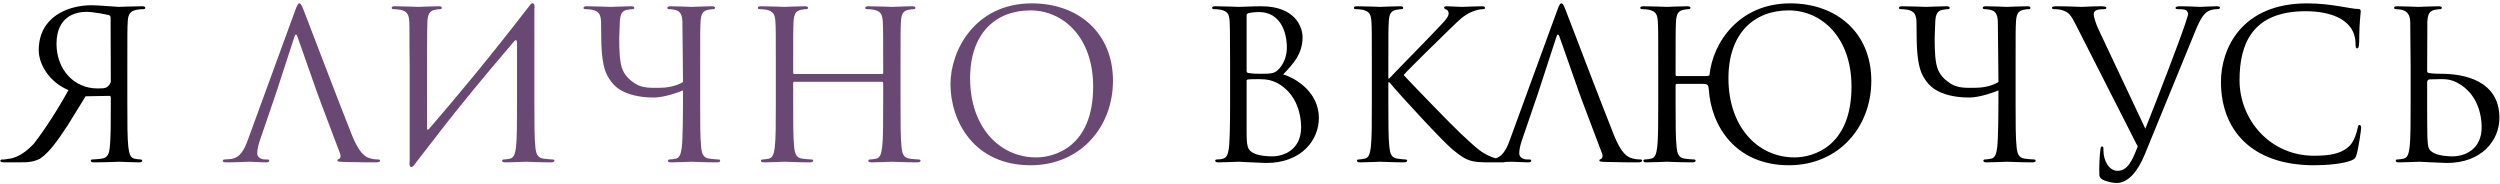 <?xml version="1.0" encoding="UTF-8"?> <svg xmlns="http://www.w3.org/2000/svg" width="1453" height="107" viewBox="0 0 1453 107" fill="none"> <path d="M63.56 55.72L49.76 55.96L39.32 72.88C33.08 82.36 28.64 88.48 23.48 92.08C20.36 93.76 17.36 94.48 10.64 94.36H3.08C0.92 94.36 0.2 94.12 0.2 93.4C0.2 93.04 0.68 92.68 1.28 92.68C2 92.8 2.72 92.68 5 92.32C8 91.96 13.04 90.52 19.52 83.68C25.64 75.88 32.96 64.72 39.8 52.36C29.36 48.16 22.52 37.96 22.52 29.2C22.52 10 39.08 3.04 53.36 3.04C57.08 3.04 67.64 4 68.96 4C69.56 4 77.12 3.64 82.52 3.64C83.84 3.64 84.44 3.88 84.44 4.6C84.44 5.08 83.96 5.32 83.48 5.32C82.4 5.32 80.36 5.44 79.4 5.68C75.44 6.52 74.48 8.44 74.24 12.52C74 16.36 74 19.72 74 38.44V59.56C74 71.08 74 80.56 74.6 85.6C75.08 89.08 75.68 91.72 78.08 92.2C79.16 92.44 80.6 92.68 81.68 92.68C82.4 92.68 82.64 93.04 82.64 93.4C82.64 94.12 82.04 94.36 80.72 94.36C77.12 94.36 69.56 94 69.44 94C68.84 94 61.28 94.36 54.68 94.36C53.36 94.36 52.76 94 52.76 93.4C52.76 93.04 53 92.68 53.72 92.68C54.8 92.68 57.44 92.44 59.12 92.2C62.72 91.72 63.44 89.08 63.8 85.6C64.4 80.56 64.4 71.08 64.4 59.56V56.68C64.4 56.08 64.16 55.72 63.56 55.72ZM64.28 10.24C64.28 9.52 63.92 9.04 63.32 8.8C62.12 8.44 53.96 6.88 50.36 6.88C44 6.88 32.96 9.4 32.84 25.36C32.84 40.72 43.28 51.4 56.6 51.4C61.4 51.4 62.72 51.28 64.4 47.68L64.28 10.24ZM745.77 43.24C754.65 46 766.53 54.52 766.53 68.56C766.53 81.4 756.45 94.72 735.93 94.72C733.17 94.72 720.93 94 719.97 94C719.37 94 711.81 94.36 708.21 94.36C706.89 94.36 706.29 94.12 706.29 93.4C706.29 93.04 706.53 92.68 707.25 92.68C708.33 92.68 709.77 92.56 710.85 92.2C712.77 91.6 713.37 90.52 714.09 87.04C714.69 83.92 714.93 74.2 714.93 59.56V38.44C714.93 18.28 714.81 13.24 714.57 11.2C714.21 8.32 713.49 6.52 709.53 5.68C708.57 5.44 706.53 5.32 705.45 5.32C704.97 5.32 704.49 5.08 704.49 4.6C704.49 3.88 705.09 3.64 706.41 3.64C711.81 3.64 719.37 4 719.97 4C722.85 4 727.53 3.64 733.05 3.64C752.73 3.64 757.05 15.64 757.05 21.64C757.05 31.48 751.41 37.36 745.77 43.24ZM724.53 8.92V41.08C724.53 41.92 724.77 42.16 725.37 42.4C726.09 42.52 728.25 42.88 732.69 42.88C739.41 42.88 741.09 42.64 743.61 39.76C746.13 36.88 747.93 32.56 747.93 27.64C747.93 17.68 743.49 7 731.73 7C730.41 7 727.89 7.12 725.97 7.6C724.89 7.84 724.53 8.2 724.53 8.92ZM724.53 46.96V76.12C724.53 85.12 725.01 87.28 728.73 89.08C731.97 90.64 737.13 90.88 739.29 90.88C745.77 90.88 756.21 87.4 756.21 73.84C756.21 66.64 753.81 55.96 744.57 49.6C739.89 46.48 736.05 46 731.73 46C724.65 46 724.53 46.12 724.53 46.96ZM797.313 59.56V38.44C797.313 19.72 797.313 16.36 797.073 12.52C796.833 8.44 795.873 6.52 791.913 5.68C790.953 5.44 788.913 5.32 787.833 5.32C787.353 5.32 786.873 5.08 786.873 4.6C786.873 3.88 787.473 3.64 788.793 3.64C794.193 3.64 801.273 4 801.993 4C803.073 4 810.033 3.64 813.633 3.64C814.953 3.64 815.553 3.88 815.553 4.6C815.553 5.08 815.073 5.32 814.593 5.32C813.753 5.32 813.033 5.44 811.593 5.68C808.353 6.28 807.393 8.32 807.153 12.52C806.913 16.36 806.913 19.72 806.913 38.44V45.64H807.393C809.433 43.36 831.153 21.28 835.473 16.6C838.833 13.12 841.953 10 841.953 7.96C841.953 6.52 841.353 5.8 840.393 5.44C839.793 5.2 839.313 4.96 839.313 4.48C839.313 3.88 839.913 3.64 840.753 3.64C843.153 3.64 846.873 4 849.753 4C850.353 4 858.273 3.64 861.273 3.64C862.593 3.64 863.073 3.88 863.073 4.48C863.073 5.08 862.833 5.32 861.873 5.32C860.073 5.32 857.553 5.92 855.153 7C850.233 9.16 847.593 12.16 842.193 17.32C839.193 20.2 818.313 40.6 815.793 43.6C818.913 47.08 843.873 72.88 848.793 77.44C858.873 86.8 860.913 88.72 866.673 91.12C869.793 92.44 873.273 92.68 874.113 92.68C874.953 92.68 875.673 92.92 875.673 93.4C875.673 94 875.073 94.36 873.033 94.36H866.913C863.553 94.36 861.273 94.36 858.633 94.12C852.273 93.52 849.273 90.88 844.113 86.8C838.713 82.36 813.273 54.88 807.513 47.8H806.913V59.56C806.913 71.08 806.913 80.56 807.513 85.6C807.873 89.08 808.593 91.72 812.193 92.2C813.873 92.44 815.793 92.68 816.873 92.68C817.593 92.68 817.833 93.04 817.833 93.4C817.833 94 817.233 94.36 815.913 94.36C810.033 94.36 803.073 94 802.113 94C801.153 94 794.193 94.36 790.593 94.36C789.273 94.36 788.673 94.12 788.673 93.4C788.673 93.04 788.913 92.68 789.633 92.68C790.713 92.68 792.153 92.44 793.233 92.2C795.633 91.72 796.233 89.08 796.713 85.6C797.313 80.56 797.313 71.08 797.313 59.56ZM894.028 53.8L884.668 81.16C883.588 84.16 882.988 87.04 882.988 89.2C882.988 91.6 885.508 92.68 887.548 92.68H888.748C889.588 92.68 889.948 92.92 889.948 93.4C889.948 94.12 889.228 94.36 888.148 94.36C885.268 94.36 880.108 94 878.788 94C877.468 94 870.868 94.36 865.227 94.36C863.667 94.36 862.947 94.12 862.947 93.4C862.947 92.92 863.427 92.68 864.027 92.68C864.867 92.68 866.548 92.56 867.508 92.44C873.028 91.72 875.428 87.16 877.588 81.16L904.828 6.64C906.268 2.68 906.748 1.96 907.468 1.96C908.188 1.96 908.668 2.56 910.108 6.28C911.908 10.84 930.748 60.4 938.068 78.64C942.388 89.32 945.868 91.24 948.388 91.96C950.188 92.56 951.988 92.68 953.188 92.68C953.908 92.68 954.388 92.8 954.388 93.4C954.388 94.12 953.308 94.36 951.988 94.36C950.188 94.36 941.428 94.36 933.148 94.12C930.868 94 929.547 94 929.547 93.28C929.547 92.8 929.908 92.56 930.388 92.44C931.108 92.2 931.828 91.12 931.108 89.2L919.948 59.68L917.788 53.8L906.388 21.4C905.788 19.6 905.188 19.6 904.588 21.4L894.028 53.8ZM973.851 59.56C973.851 71.08 973.851 80.56 974.451 85.6C974.811 89.08 975.531 91.72 979.131 92.2C980.811 92.44 983.451 92.68 984.531 92.68C985.251 92.68 985.491 93.04 985.491 93.4C985.491 94 984.891 94.36 983.571 94.36C976.971 94.36 969.411 94 968.811 94C968.211 94 960.651 94.36 957.051 94.36C955.731 94.36 955.131 94.12 955.131 93.4C955.131 93.04 955.371 92.68 956.091 92.68C957.171 92.68 958.611 92.44 959.691 92.2C962.091 91.72 962.691 89.08 963.171 85.6C963.771 80.56 963.771 71.08 963.771 59.56V38.44C963.771 19.72 963.771 16.36 963.531 12.52C963.291 8.44 962.331 6.52 958.371 5.68C957.411 5.44 955.371 5.32 954.291 5.32C953.811 5.32 953.331 5.08 953.331 4.6C953.331 3.88 953.931 3.64 955.251 3.64C960.651 3.64 968.211 4 968.811 4C969.411 4 976.971 3.64 980.571 3.64C981.891 3.64 982.491 3.88 982.491 4.6C982.491 5.08 982.011 5.32 981.531 5.32C980.691 5.32 979.971 5.44 978.531 5.68C975.291 6.28 974.331 8.32 974.091 12.52C973.851 16.36 973.851 22.24 973.851 40.96V43.48C973.851 44.08 974.211 44.2 974.571 44.2H992.211L993.531 43.84C995.331 24.88 1010.69 1.96 1040.45 1.96C1067.45 1.96 1087.61 19 1087.61 46.96C1087.61 73.84 1068.65 96.04 1039.73 96.04C1008.53 96.04 994.491 73 993.171 52.12C992.811 49.96 993.171 48.76 989.811 48.76H974.571C974.211 48.76 973.851 48.88 973.851 49.48V59.56ZM1004.57 45.52C1004.57 73.48 1021.37 91.48 1042.97 91.48C1053.77 91.48 1076.09 85.24 1076.09 50.32C1076.09 21.52 1058.57 6.04 1039.61 6.04C1019.57 6.04 1004.57 19.24 1004.57 45.52ZM1171.46 38.44V59.56C1171.46 71.08 1171.46 80.56 1172.06 85.6C1172.42 89.08 1173.14 91.72 1176.74 92.2C1178.42 92.44 1181.06 92.68 1182.14 92.68C1182.86 92.68 1183.1 93.04 1183.1 93.4C1183.1 94 1182.5 94.36 1181.18 94.36C1174.58 94.36 1167.02 94 1166.42 94C1165.82 94 1158.26 94.36 1154.66 94.36C1153.34 94.36 1152.74 94.12 1152.74 93.4C1152.74 93.04 1152.98 92.68 1153.7 92.68C1154.78 92.68 1156.22 92.44 1157.3 92.2C1159.7 91.72 1160.3 89.08 1160.78 85.6C1161.38 80.56 1161.5 67.12 1161.5 52.48C1160.06 53.32 1150.58 56.68 1144.7 56.68C1142.06 56.68 1134.5 56.56 1128.14 53.8C1123.7 51.88 1120.58 49.48 1117.58 44.08C1114.94 39.4 1114.1 31.24 1113.98 22.84L1113.86 12.52C1113.62 8.44 1112.66 6.52 1108.7 5.68C1107.74 5.44 1105.7 5.32 1104.62 5.32C1104.14 5.32 1103.66 5.08 1103.66 4.6C1103.66 3.88 1104.26 3.64 1105.58 3.64C1110.98 3.64 1118.3 4 1119.38 4C1120.46 4 1127.66 3.64 1131.26 3.64C1132.58 3.64 1133.18 3.88 1133.18 4.6C1133.18 5.08 1132.7 5.32 1132.22 5.32C1131.38 5.32 1130.66 5.44 1129.22 5.68C1125.98 6.16 1125.02 8.32 1124.78 12.52L1124.42 22.12C1124.42 29.44 1124.66 36.64 1126.46 40.72C1128.26 44.68 1131.02 46.84 1133.78 48.64C1137.98 51.4 1143.5 51.04 1147.82 51.04C1151.66 51.04 1157.18 50.32 1161.5 47.68L1161.14 12.52C1161.02 8.44 1159.7 6.4 1157.06 5.8C1155.74 5.44 1154.18 5.32 1153.34 5.32C1152.86 5.32 1152.38 5.08 1152.38 4.6C1152.38 3.88 1152.98 3.64 1154.3 3.64C1158.26 3.64 1165.82 4 1166.42 4C1167.02 4 1174.58 3.64 1178.18 3.64C1179.5 3.64 1180.1 3.88 1180.1 4.6C1180.1 5.08 1179.62 5.32 1179.14 5.32C1178.3 5.32 1177.58 5.44 1176.14 5.68C1172.9 6.28 1171.94 8.32 1171.7 12.52C1171.46 16.36 1171.46 19.72 1171.46 38.44ZM1242.44 85.12L1206.8 15.04C1203.56 8.56 1202.36 7 1198.16 5.8C1196.36 5.32 1194.32 5.32 1193.6 5.32C1192.88 5.32 1192.64 4.96 1192.64 4.48C1192.64 3.76 1193.84 3.64 1195.76 3.64C1201.52 3.64 1208.36 4 1209.8 4C1211 4 1216.4 3.64 1220.96 3.64C1223.12 3.64 1224.2 3.88 1224.2 4.48C1224.2 5.08 1223.84 5.32 1223 5.32C1221.68 5.32 1219.52 5.44 1218.44 5.92C1217.12 6.52 1216.88 7.48 1216.88 8.32C1216.88 9.76 1217.96 13.48 1219.88 17.56L1246.88 74.8C1253.6 58 1266.8 23.68 1269.92 14.2L1271.72 8.56C1271.72 7.6 1271.48 6.4 1270.28 5.8C1268.84 5.32 1267.04 5.32 1265.72 5.32C1265 5.32 1264.4 5.2 1264.4 4.6C1264.52 3.88 1265.24 3.64 1267.16 3.64C1271.96 3.64 1277.48 4 1278.92 4C1279.64 4 1284.8 3.64 1288.28 3.64C1289.6 3.64 1290.32 3.88 1290.2 4.48C1290.2 5.08 1289.72 5.32 1288.76 5.32C1287.92 5.32 1285.28 5.32 1283 6.76C1281.32 7.84 1279.28 9.76 1275.92 18.04L1246.52 89.8C1242.32 100.12 1236.56 106.36 1230.2 106.36C1228.28 106.36 1224.2 105.64 1221.92 104.32C1220.72 103.6 1220.12 102.76 1220.12 101.32C1220 97.24 1220.24 90.16 1220.84 86.32C1221.08 85.12 1221.44 85.12 1221.68 85.12C1222.52 85.12 1222.52 85.6 1222.52 87.4C1222.52 93.76 1226 99.28 1230.68 99.28C1236.56 99.28 1239.2 93.52 1242.44 85.12ZM1344.94 96.04C1308.34 96.04 1290.82 75.28 1290.82 47.56C1290.82 28.36 1302.7 1.96 1340.86 1.96C1355.14 1.96 1365.94 5.2 1370.5 5.2C1371.82 5.2 1372.06 5.8 1372.06 6.52C1372.06 7.84 1371.22 13.6 1371.22 20.56C1371.22 26.32 1370.98 28.12 1370.02 28.12C1369.18 28.12 1369.06 27.28 1369.06 25.6C1369.06 11.56 1355.02 6.52 1340.02 6.52C1309.18 6.52 1301.62 25.36 1301.62 46.6C1301.62 69.52 1319.26 90.52 1344.94 90.52C1353.94 90.52 1361.02 89.44 1365.82 84.52C1368.34 81.88 1369.9 76.6 1370.26 74.44C1370.5 73.12 1370.74 72.64 1371.46 72.64C1372.06 72.64 1372.3 73.48 1372.3 74.44C1372.3 75.28 1370.86 85.72 1369.66 89.8C1368.94 92.08 1368.7 92.32 1366.54 93.28C1361.74 95.2 1352.62 96.04 1344.94 96.04ZM1401.06 38.44L1400.82 12.52C1400.7 8.44 1398.78 6.4 1396.14 5.8C1394.82 5.44 1393.26 5.32 1392.42 5.32C1391.94 5.32 1391.46 5.08 1391.46 4.6C1391.46 3.88 1392.06 3.64 1393.38 3.64C1397.34 3.64 1404.9 4 1405.5 4C1406.1 4 1413.66 3.64 1417.26 3.64C1418.58 3.64 1419.18 3.88 1419.18 4.6C1419.18 5.08 1418.7 5.32 1418.22 5.32C1417.38 5.32 1416.66 5.44 1415.22 5.68C1411.98 6.28 1411.02 8.32 1410.78 12.52L1410.66 41.08C1410.66 41.92 1410.9 42.16 1411.5 42.4C1412.22 42.52 1414.38 42.88 1418.82 42.88C1431.54 42.88 1452.66 46.48 1452.66 68.56C1452.66 81.4 1442.58 94.72 1422.06 94.72C1419.3 94.72 1407.06 94 1406.1 94C1405.5 94 1397.94 94.36 1394.34 94.36C1393.02 94.36 1392.42 94.12 1392.42 93.4C1392.42 93.04 1392.66 92.68 1393.38 92.68C1394.46 92.68 1395.9 92.44 1396.98 92.2C1399.38 91.72 1399.98 89.08 1400.46 85.6C1401.06 80.56 1401.06 71.08 1401.06 59.56V38.44ZM1410.66 47.92V53.8C1410.66 63.04 1410.66 77.92 1410.78 79.72C1411.14 85.6 1411.14 87.28 1414.86 89.08C1418.1 90.64 1423.26 90.88 1425.42 90.88C1431.9 90.88 1442.34 87.4 1442.34 73.84C1442.34 66.64 1439.94 55.96 1430.7 49.6C1423.86 44.92 1419.78 46.12 1412.34 46.12C1411.02 46.12 1410.66 47.08 1410.66 47.92Z" fill="black"></path> <path d="M160.551 53.8L151.191 81.16C150.111 84.16 149.511 87.04 149.511 89.2C149.511 91.6 152.031 92.68 154.071 92.68H155.271C156.111 92.68 156.471 92.92 156.471 93.4C156.471 94.12 155.751 94.36 154.671 94.36C151.791 94.36 146.631 94 145.311 94C143.991 94 137.391 94.36 131.751 94.36C130.191 94.36 129.471 94.12 129.471 93.4C129.471 92.92 129.951 92.68 130.551 92.68C131.391 92.68 133.071 92.56 134.031 92.44C139.551 91.72 141.951 87.16 144.111 81.16L171.351 6.64C172.791 2.68 173.271 1.96 173.991 1.96C174.711 1.96 175.191 2.56 176.631 6.28C178.431 10.84 197.271 60.4 204.591 78.64C208.911 89.32 212.391 91.24 214.911 91.96C216.711 92.56 218.511 92.68 219.711 92.68C220.431 92.68 220.911 92.8 220.911 93.4C220.911 94.12 219.831 94.36 218.511 94.36C216.711 94.36 207.951 94.36 199.671 94.12C197.391 94 196.071 94 196.071 93.28C196.071 92.8 196.431 92.56 196.911 92.44C197.631 92.2 198.351 91.12 197.631 89.2L186.471 59.68L184.311 53.8L172.911 21.4C172.311 19.6 171.711 19.6 171.111 21.4L160.551 53.8ZM238.094 93.64V38.44C237.854 19.72 238.094 16.36 237.854 12.52C237.614 8.44 236.654 6.52 232.694 5.68C231.734 5.44 229.694 5.32 228.614 5.32C228.134 5.32 227.654 5.08 227.654 4.6C227.654 3.88 228.254 3.64 229.574 3.64C234.974 3.64 242.534 4 243.134 4C243.734 4 251.294 3.64 254.894 3.64C256.214 3.64 256.814 3.88 256.814 4.6C256.814 5.08 256.334 5.32 255.854 5.32C255.014 5.32 254.294 5.44 252.854 5.68C249.614 6.28 248.654 8.32 248.414 12.52C248.174 16.36 248.174 34.96 248.174 74.56C248.174 75.52 248.774 75.64 249.254 75.04C266.294 55.24 283.094 35.2 307.694 3.4C309.254 0.88 311.174 1.36 310.574 5.32C310.574 16.36 310.574 22.36 310.574 38.44V59.56C310.574 71.08 310.574 80.56 311.174 85.6C311.534 89.08 312.254 91.72 315.854 92.2C317.534 92.44 320.174 92.68 321.254 92.68C321.974 92.68 322.214 93.04 322.214 93.4C322.214 94 321.614 94.36 320.294 94.36C313.694 94.36 306.134 94 305.534 94C304.934 94 297.374 94.36 293.774 94.36C292.454 94.36 291.854 94.12 291.854 93.4C291.854 93.04 292.094 92.68 292.814 92.68C293.894 92.68 295.334 92.44 296.414 92.2C298.814 91.72 299.414 89.08 299.894 85.6C300.494 80.56 300.494 71.08 300.494 59.56V24.88C300.494 23.44 299.894 22.72 298.814 24.04C282.974 42.52 267.254 61.36 252.374 80.8L242.414 93.64L240.974 95.56C239.414 98.08 237.494 97.6 238.094 93.64ZM406.93 38.44V59.56C406.93 71.08 406.93 80.56 407.53 85.6C407.89 89.08 408.61 91.72 412.21 92.2C413.89 92.44 416.53 92.68 417.61 92.68C418.33 92.68 418.57 93.04 418.57 93.4C418.57 94 417.97 94.36 416.65 94.36C410.05 94.36 402.49 94 401.89 94C401.29 94 393.73 94.36 390.13 94.36C388.81 94.36 388.21 94.12 388.21 93.4C388.21 93.04 388.45 92.68 389.17 92.68C390.25 92.68 391.69 92.44 392.77 92.2C395.17 91.72 395.77 89.08 396.25 85.6C396.85 80.56 396.97 67.12 396.97 52.48C395.53 53.32 386.05 56.68 380.17 56.68C377.53 56.68 369.97 56.56 363.61 53.8C359.17 51.88 356.05 49.48 353.05 44.08C350.41 39.4 349.57 31.24 349.45 22.84L349.33 12.52C349.09 8.44 348.13 6.52 344.17 5.68C343.21 5.44 341.17 5.32 340.09 5.32C339.61 5.32 339.13 5.08 339.13 4.6C339.13 3.88 339.73 3.64 341.05 3.64C346.45 3.64 353.77 4 354.85 4C355.93 4 363.13 3.64 366.73 3.64C368.05 3.64 368.65 3.88 368.65 4.6C368.65 5.08 368.17 5.32 367.69 5.32C366.85 5.32 366.13 5.44 364.69 5.68C361.45 6.16 360.49 8.32 360.25 12.52L359.89 22.12C359.89 29.44 360.13 36.64 361.93 40.72C363.73 44.68 366.49 46.84 369.25 48.64C373.45 51.4 378.97 51.04 383.29 51.04C387.13 51.04 392.65 50.32 396.97 47.68L396.61 12.52C396.49 8.44 395.17 6.4 392.53 5.8C391.21 5.44 389.65 5.32 388.81 5.32C388.33 5.32 387.85 5.08 387.85 4.6C387.85 3.88 388.45 3.64 389.77 3.64C393.73 3.64 401.29 4 401.89 4C402.49 4 410.05 3.64 413.65 3.64C414.97 3.64 415.57 3.88 415.57 4.6C415.57 5.08 415.09 5.32 414.61 5.32C413.77 5.32 413.05 5.44 411.61 5.68C408.37 6.28 407.41 8.32 407.17 12.52C406.93 16.36 406.93 19.72 406.93 38.44ZM523.387 38.44V59.56C523.387 71.08 523.387 80.56 523.987 85.6C524.347 89.08 525.067 91.72 528.667 92.2C530.347 92.44 532.987 92.68 534.067 92.68C534.787 92.68 535.027 93.04 535.027 93.4C535.027 94 534.427 94.36 533.107 94.36C526.507 94.36 518.947 94 518.347 94C517.747 94 510.187 94.36 506.587 94.36C505.267 94.36 504.667 94.12 504.667 93.4C504.667 93.04 504.907 92.68 505.627 92.68C506.707 92.68 508.147 92.44 509.227 92.2C511.627 91.72 512.227 89.08 512.707 85.6C513.307 80.56 513.307 71.08 513.307 59.56V48.28C513.307 47.8 512.947 47.56 512.587 47.56H461.707C461.347 47.56 460.987 47.68 460.987 48.28V59.56C460.987 71.08 460.987 80.56 461.587 85.6C461.947 89.08 462.667 91.72 466.267 92.2C467.947 92.44 470.587 92.68 471.667 92.68C472.387 92.68 472.627 93.04 472.627 93.4C472.627 94 472.027 94.36 470.707 94.36C464.107 94.36 456.547 94 455.947 94C455.347 94 447.787 94.36 444.187 94.36C442.867 94.36 442.267 94.12 442.267 93.4C442.267 93.04 442.507 92.68 443.227 92.68C444.307 92.68 445.747 92.44 446.827 92.2C449.227 91.72 449.827 89.08 450.307 85.6C450.907 80.56 450.907 71.08 450.907 59.56V38.44C450.907 19.72 450.907 16.36 450.667 12.52C450.427 8.44 449.467 6.52 445.507 5.68C444.547 5.44 442.507 5.32 441.427 5.32C440.947 5.32 440.467 5.08 440.467 4.6C440.467 3.88 441.067 3.64 442.387 3.64C447.787 3.64 455.347 4 455.947 4C456.547 4 464.107 3.64 467.707 3.64C469.027 3.64 469.627 3.88 469.627 4.6C469.627 5.08 469.147 5.32 468.667 5.32C467.827 5.32 467.107 5.44 465.667 5.68C462.427 6.28 461.467 8.32 461.227 12.52C460.987 16.36 460.987 21.04 460.987 39.76V42.28C460.987 42.88 461.347 43 461.707 43H512.587C512.947 43 513.307 42.88 513.307 42.28V39.76C513.307 21.04 513.307 16.36 513.067 12.52C512.827 8.44 511.867 6.52 507.907 5.68C506.947 5.44 504.907 5.32 503.827 5.32C503.347 5.32 502.867 5.08 502.867 4.6C502.867 3.88 503.467 3.64 504.787 3.64C510.187 3.64 517.747 4 518.347 4C518.947 4 526.507 3.64 530.107 3.64C531.427 3.64 532.027 3.88 532.027 4.6C532.027 5.08 531.547 5.32 531.067 5.32C530.227 5.32 529.507 5.44 528.067 5.68C524.827 6.28 523.867 8.32 523.627 12.52C523.387 16.36 523.387 19.72 523.387 38.44ZM552.422 48.88C552.422 29.44 566.582 1.96 599.702 1.96C626.702 1.96 646.862 19 646.862 46.96C646.862 73.84 627.902 96.04 598.982 96.04C566.102 96.04 552.422 70.48 552.422 48.88ZM563.822 45.52C563.822 73.48 580.622 91.48 602.222 91.48C613.022 91.48 635.342 85.24 635.342 50.32C635.342 21.52 617.822 6.04 598.862 6.04C578.822 6.04 563.822 19.24 563.822 45.52Z" fill="#694873"></path> </svg> 